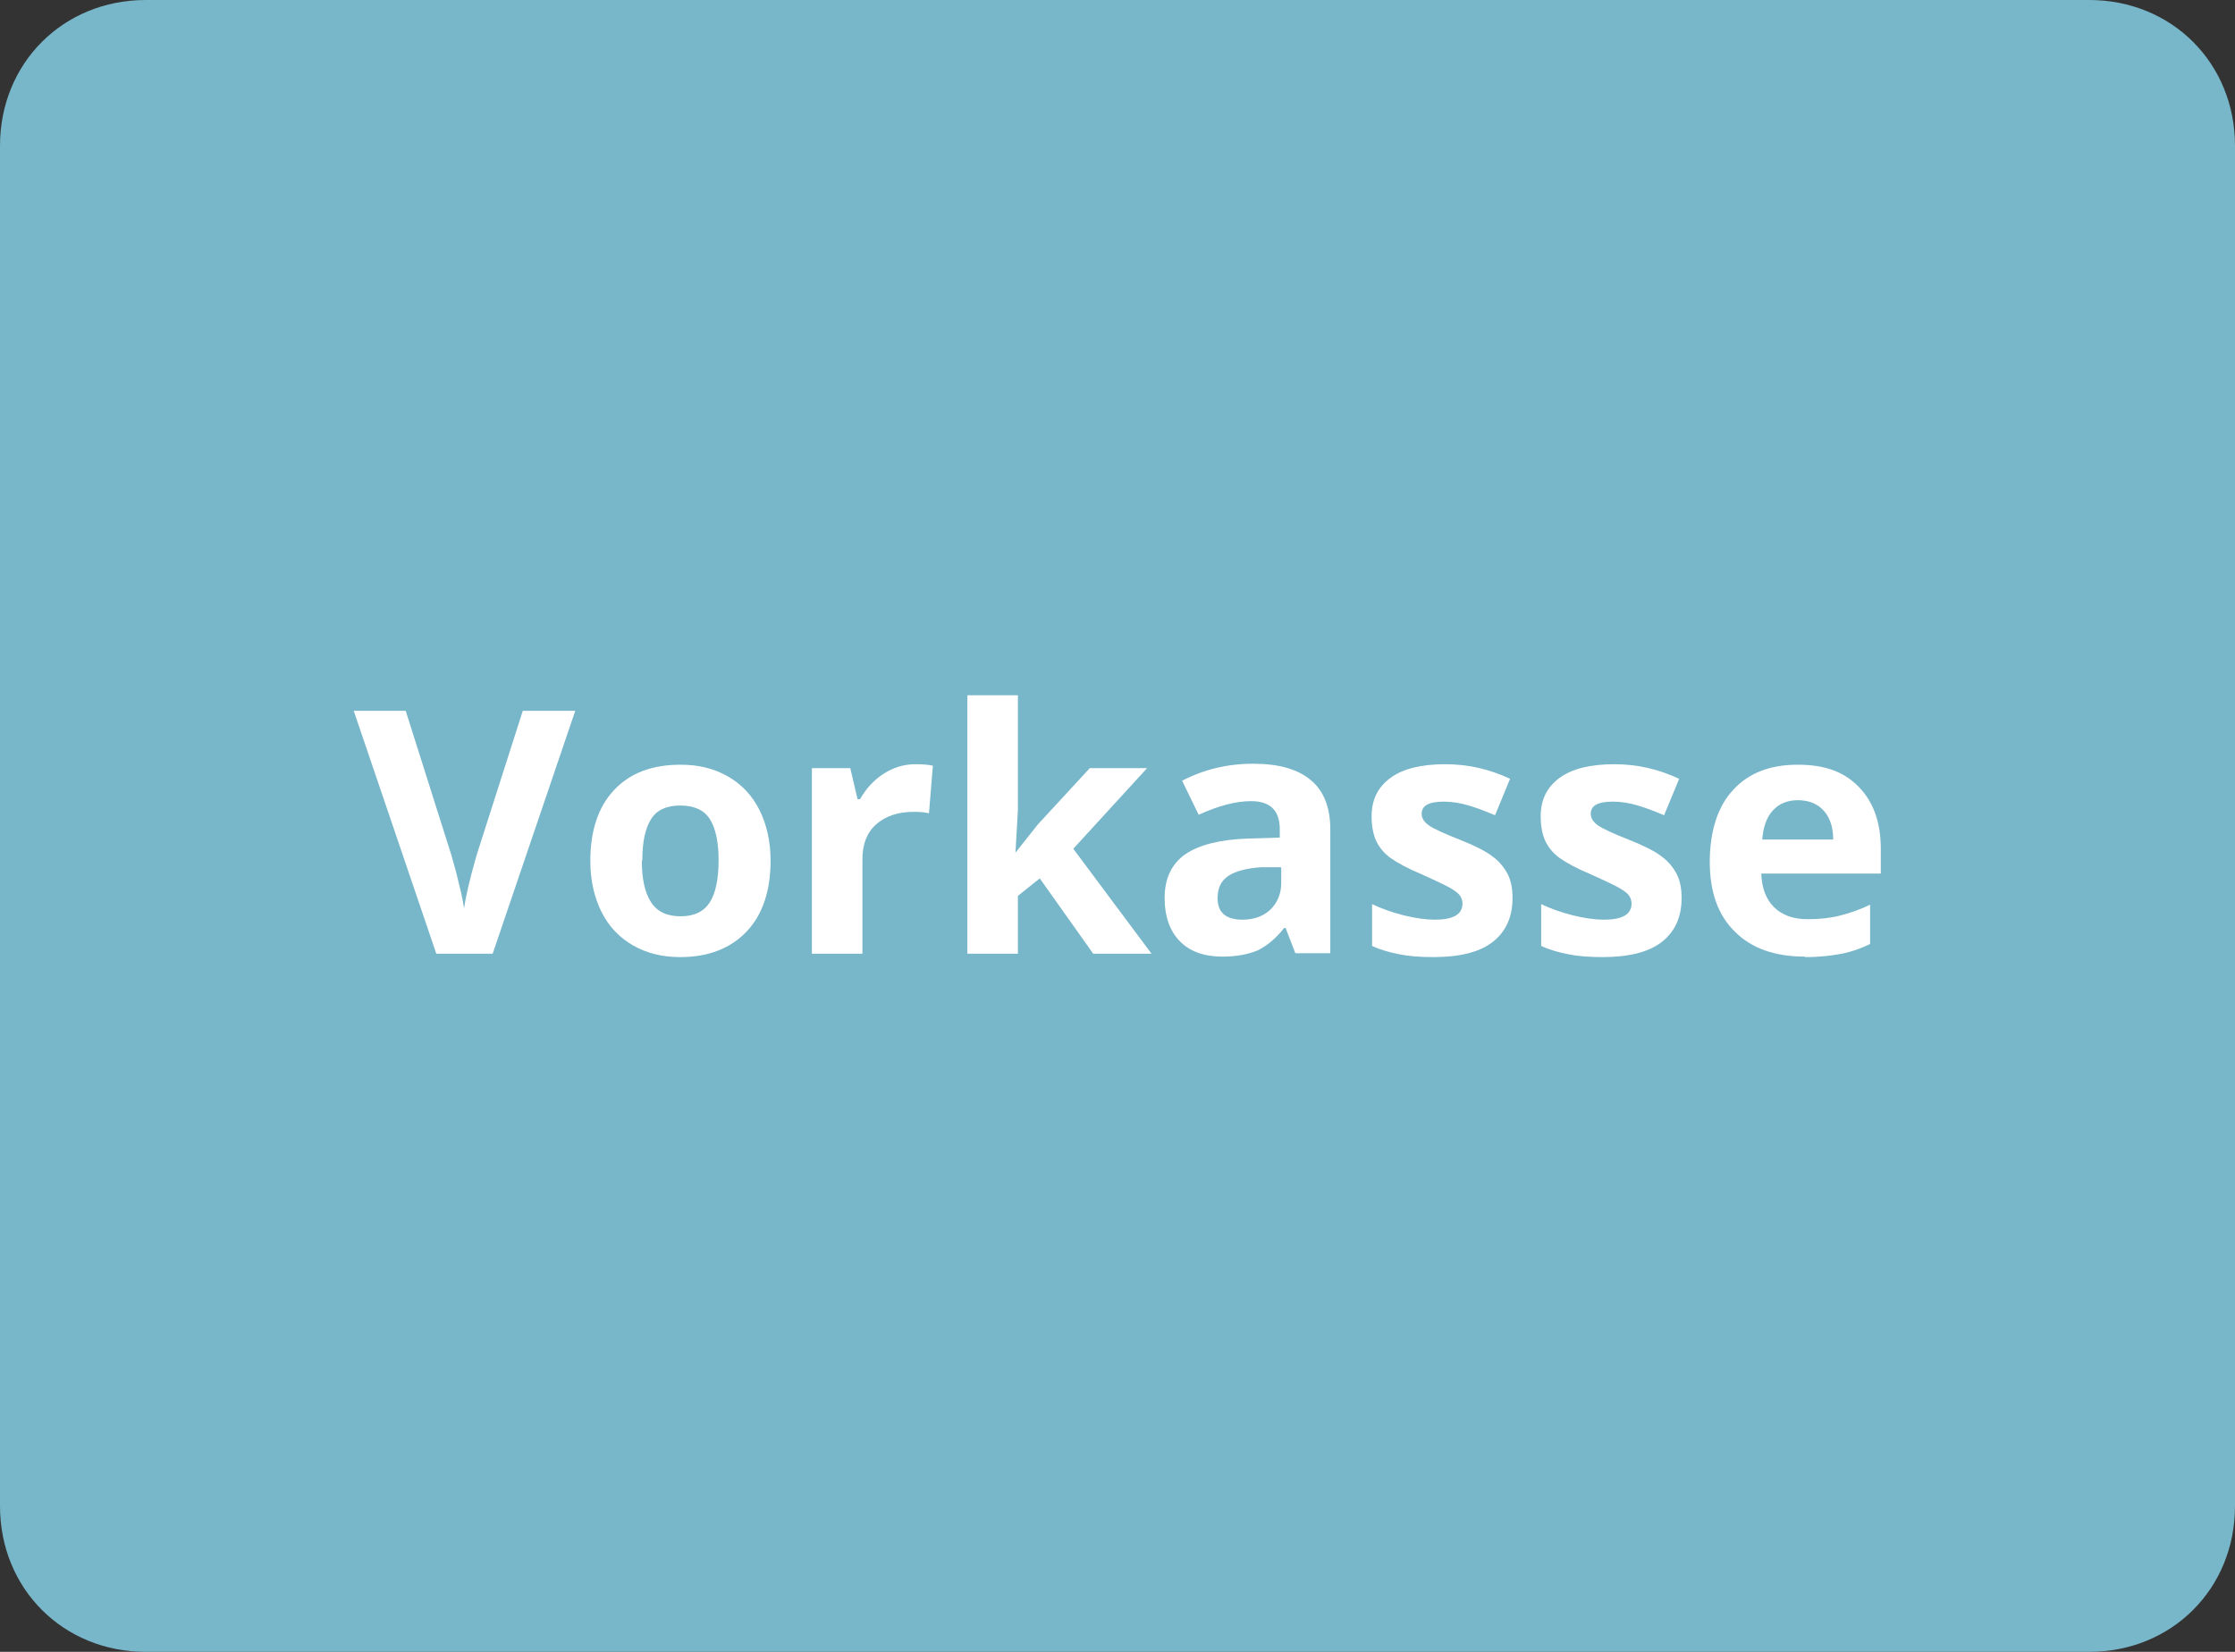 <?xml version="1.0" encoding="UTF-8"?>
<svg xmlns="http://www.w3.org/2000/svg" height="34" width="46" viewBox="0 0 46 34">
  <rect x="0" y="0" width="46" height="34" fill="#333333" stroke="none"/>
  <defs>
    <style>
      .cls-1{
        stroke-width: 0px;
        fill: #ffffff;
      }

      .cls-2 {
        fill: #78b6c9;
        stroke-width: 0px;
      }
    </style>
  </defs>
  <path class="cls-2" d="M3,0h40c1.7,0,3,1.3,3,3v28c0,1.7-1.3,3-3,3H3c-1.7,0-3-1.3-3-3V3C0,1.3,1.3,0,3,0Z"/>
  <g>
    <path class="cls-1" d="M10.77,14.63h1.07l-1.7,5h-1.16l-1.7-5h1.07l.94,2.97c.05.18.11.38.16.61.06.23.09.4.1.49.03-.21.11-.58.26-1.1l.95-2.97Z"/>
    <path class="cls-1" d="M15.86,17.71c0,.62-.16,1.11-.49,1.46s-.79.53-1.37.53c-.37,0-.69-.08-.97-.24-.28-.16-.5-.39-.65-.69s-.23-.65-.23-1.05c0-.62.16-1.11.49-1.46.33-.35.78-.52,1.37-.52.37,0,.69.08.97.24s.5.39.65.69.23.65.23,1.05ZM13.21,17.71c0,.38.06.66.19.86s.33.29.61.29.48-.1.6-.29c.12-.19.18-.48.18-.86s-.06-.66-.18-.85-.33-.28-.61-.28-.48.09-.6.28c-.12.19-.18.47-.18.85Z"/>
    <path class="cls-1" d="M18.85,15.73c.14,0,.26.01.35.03l-.08.98c-.08-.02-.19-.03-.31-.03-.33,0-.59.09-.78.26-.19.17-.28.41-.28.72v1.94h-1.04v-3.82h.79l.15.64h.05c.12-.21.28-.39.48-.52.2-.13.42-.2.66-.2Z"/>
    <path class="cls-1" d="M20.9,17.55l.46-.58,1.07-1.16h1.18l-1.52,1.66,1.61,2.16h-1.2l-1.1-1.55-.45.36v1.19h-1.04v-5.32h1.04v2.37l-.05.87h.01Z"/>
    <path class="cls-1" d="M26.66,19.62l-.2-.52h-.03c-.17.22-.36.37-.54.46-.19.08-.43.13-.73.13-.37,0-.66-.1-.87-.31-.21-.21-.32-.51-.32-.9s.14-.7.43-.9c.28-.19.71-.3,1.28-.32l.66-.02v-.17c0-.39-.2-.58-.59-.58-.31,0-.66.09-1.08.28l-.34-.7c.44-.23.93-.35,1.46-.35s.91.11,1.18.33.41.56.41,1.02v2.55h-.73ZM26.36,17.85h-.4c-.3.02-.53.08-.68.18-.15.1-.22.25-.22.46,0,.29.17.44.51.44.24,0,.43-.07.58-.21.14-.14.22-.32.22-.55v-.31Z"/>
    <path class="cls-1" d="M31.13,18.49c0,.39-.14.69-.41.9s-.68.31-1.22.31c-.28,0-.52-.02-.71-.06-.2-.04-.38-.09-.55-.17v-.86c.19.09.41.17.65.23.24.06.46.09.64.09.38,0,.57-.11.57-.33,0-.08-.03-.15-.08-.2-.05-.05-.14-.11-.26-.17-.12-.06-.29-.14-.49-.23-.29-.12-.51-.24-.65-.34-.14-.1-.24-.23-.3-.36-.06-.14-.09-.3-.09-.5,0-.34.13-.6.39-.79.26-.19.64-.28,1.12-.28s.91.1,1.34.3l-.31.75c-.19-.08-.37-.15-.54-.2-.17-.05-.34-.08-.51-.08-.31,0-.46.08-.46.25,0,.09.05.17.15.24.1.07.32.17.65.3.3.12.52.23.66.34.14.1.24.23.31.36.07.14.1.3.1.49Z"/>
    <path class="cls-1" d="M34.61,18.49c0,.39-.14.69-.41.9s-.68.31-1.22.31c-.28,0-.52-.02-.71-.06-.2-.04-.38-.09-.55-.17v-.86c.19.09.41.17.65.23.24.06.46.09.64.09.38,0,.57-.11.57-.33,0-.08-.03-.15-.08-.2-.05-.05-.14-.11-.26-.17-.12-.06-.29-.14-.49-.23-.29-.12-.51-.24-.65-.34-.14-.1-.24-.23-.3-.36-.06-.14-.09-.3-.09-.5,0-.34.13-.6.39-.79.26-.19.64-.28,1.12-.28s.91.1,1.34.3l-.31.75c-.19-.08-.37-.15-.54-.2-.17-.05-.34-.08-.51-.08-.31,0-.46.08-.46.25,0,.09.05.17.15.24.1.07.32.17.65.3.3.12.52.23.66.34.14.1.24.23.31.36.07.14.1.3.1.49Z"/>
    <path class="cls-1" d="M37.15,19.69c-.62,0-1.1-.17-1.44-.51-.35-.34-.52-.82-.52-1.44s.16-1.14.48-1.48c.32-.35.76-.52,1.33-.52s.96.15,1.26.46.45.73.45,1.27v.51h-2.46c.01.3.1.53.26.69s.39.25.69.25c.23,0,.45-.02.65-.07s.42-.12.64-.23v.81c-.18.09-.38.16-.58.2-.21.04-.46.07-.76.07ZM37.01,16.47c-.22,0-.39.07-.52.21-.13.14-.2.34-.22.6h1.46c0-.26-.07-.46-.2-.6-.13-.14-.31-.21-.53-.21Z"/>
  </g>
</svg>